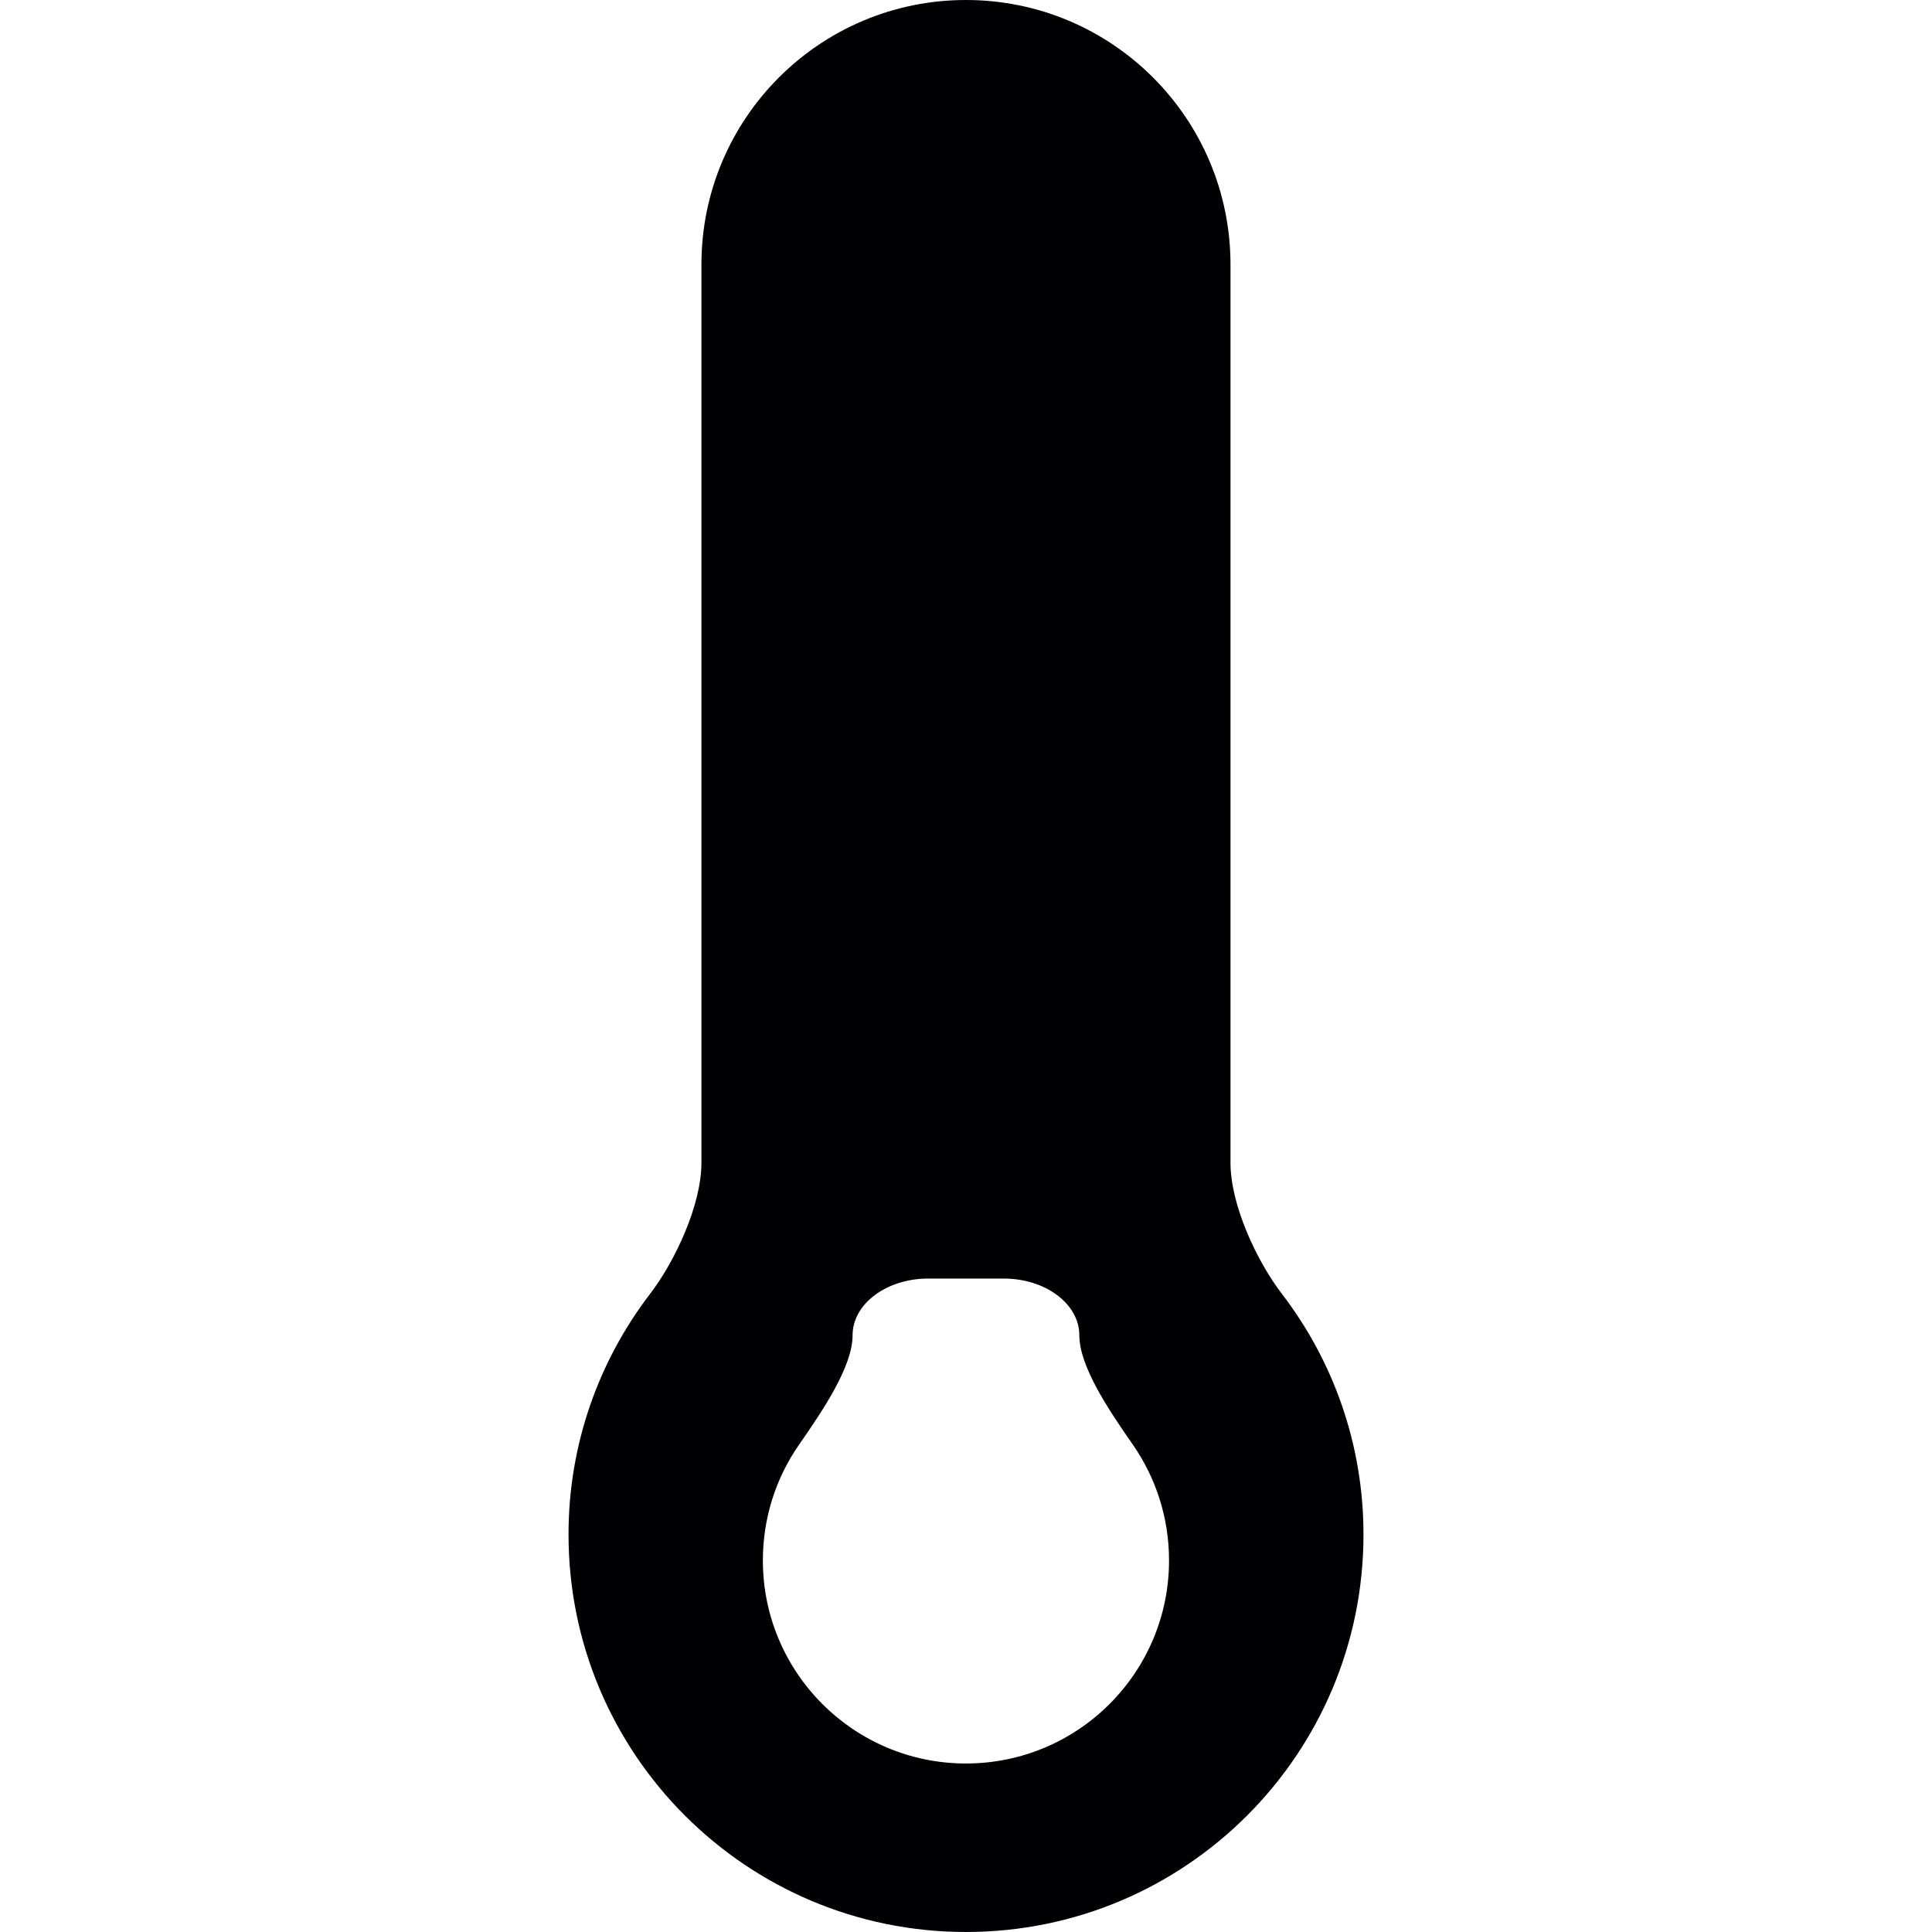 <?xml version="1.0" encoding="iso-8859-1"?>
<!-- Generator: Adobe Illustrator 18.1.1, SVG Export Plug-In . SVG Version: 6.00 Build 0)  -->
<svg version="1.1" id="Capa_1" xmlns="http://www.w3.org/2000/svg" xmlns:xlink="http://www.w3.org/1999/xlink" x="0px" y="0px"
	 viewBox="0 0 278.067 278.067" style="enable-background:new 0 0 278.067 278.067;" xml:space="preserve">
<g>
	<path style="fill:#010002;" d="M177.101,167.365V38.073C177.101,17.046,160.055,0,139.028,0s-38.073,17.046-38.073,38.073v129.292
		c0,6.005-3.737,14.076-7.381,18.846c-7.364,9.611-11.748,21.604-11.748,34.647c0,31.596,25.607,57.208,57.208,57.208
		s57.208-25.613,57.208-57.208c0-13.043-4.389-25.041-11.748-34.647C180.833,181.442,177.101,173.37,177.101,167.365z
		 M109.798,224.584c0-6.19,1.92-11.928,5.205-16.654c3.432-4.933,7.707-11.248,7.707-15.752s4.868-8.159,10.878-8.159h10.878
		c6.005,0,10.878,3.65,10.878,8.159c0,4.504,4.275,10.818,7.707,15.752c3.28,4.727,5.205,10.465,5.205,16.654
		c0,16.143-13.086,29.23-29.23,29.23C122.885,253.814,109.798,240.722,109.798,224.584z"/>
</g>
<g>
</g>
<g>
</g>
<g>
</g>
<g>
</g>
<g>
</g>
<g>
</g>
<g>
</g>
<g>
</g>
<g>
</g>
<g>
</g>
<g>
</g>
<g>
</g>
<g>
</g>
<g>
</g>
<g>
</g>
</svg>
